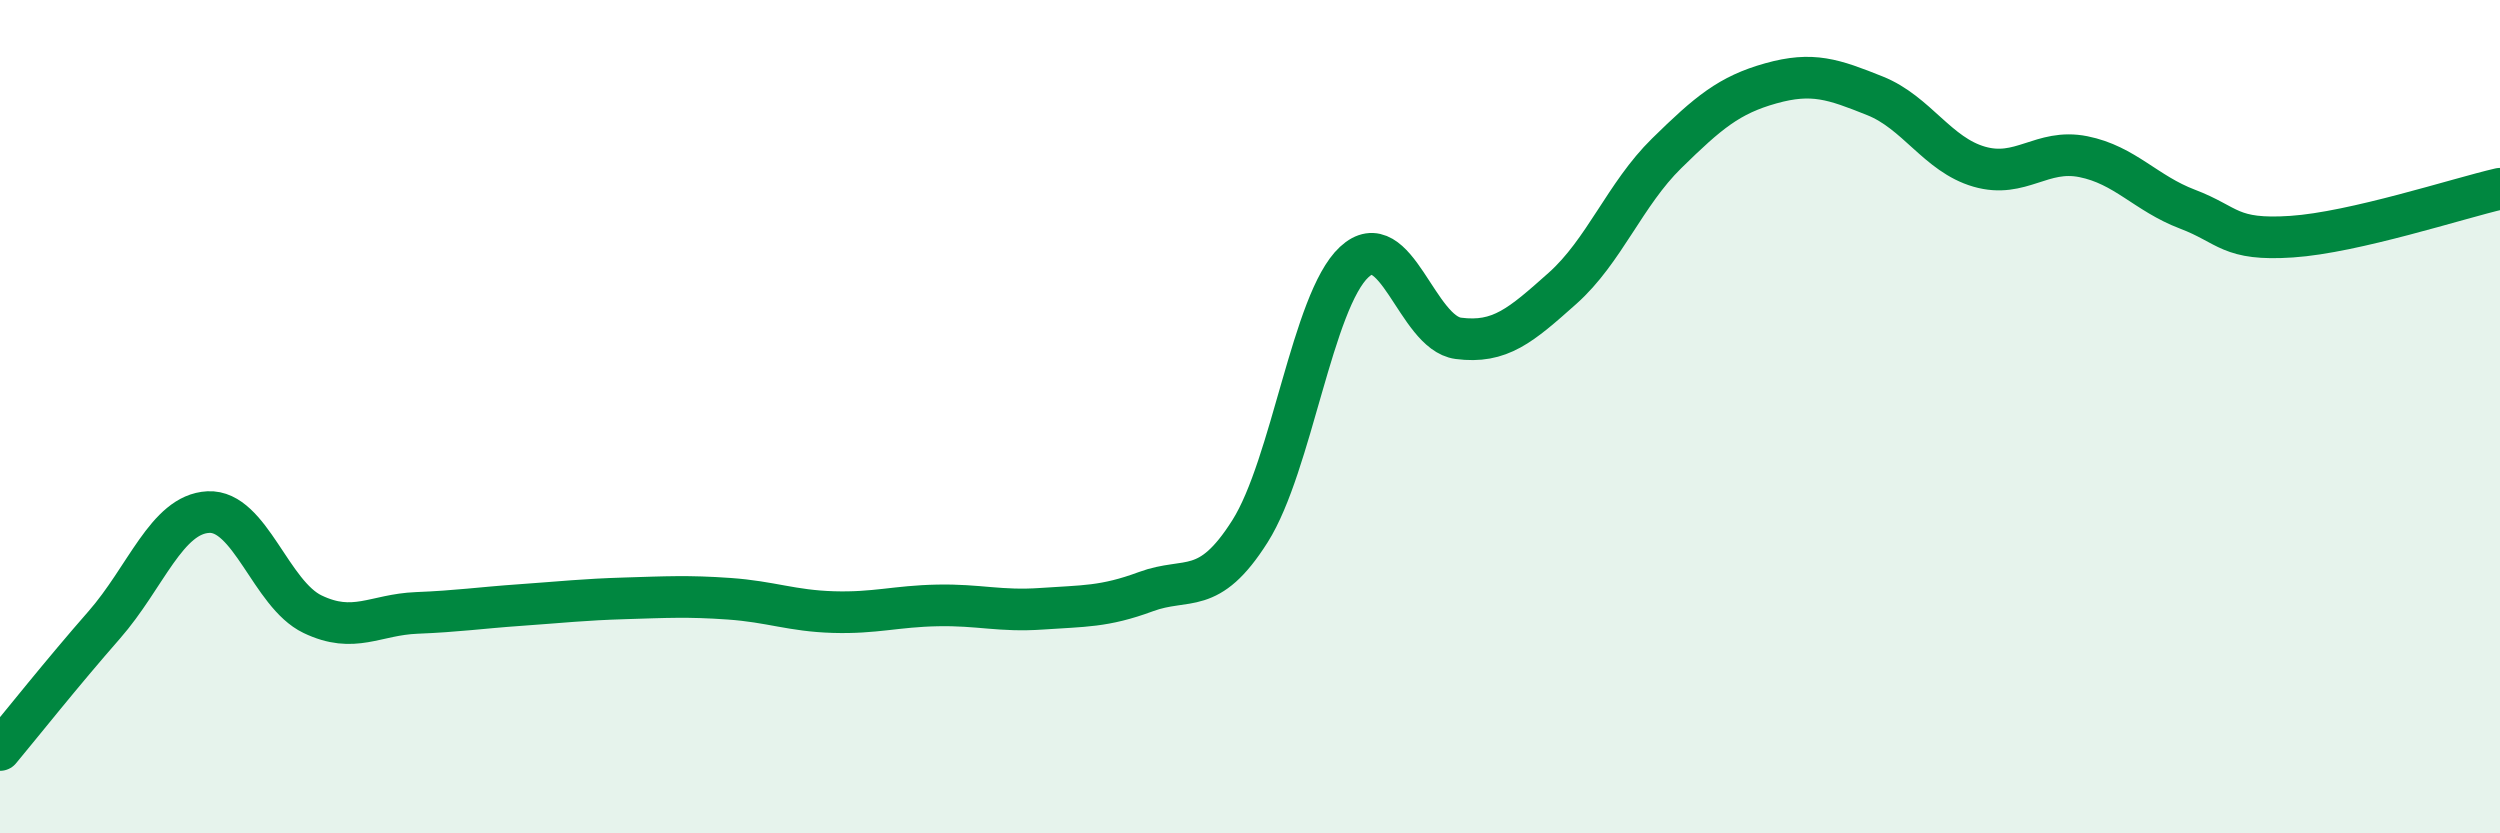 
    <svg width="60" height="20" viewBox="0 0 60 20" xmlns="http://www.w3.org/2000/svg">
      <path
        d="M 0,18 C 0.5,17.4 1.5,16.14 2.5,15 C 3.5,13.86 4,12.34 5,12.29 C 6,12.24 6.5,14.26 7.5,14.74 C 8.5,15.22 9,14.75 10,14.71 C 11,14.67 11.5,14.59 12.5,14.52 C 13.5,14.45 14,14.39 15,14.36 C 16,14.33 16.5,14.3 17.5,14.37 C 18.5,14.44 19,14.66 20,14.69 C 21,14.72 21.5,14.55 22.5,14.53 C 23.5,14.51 24,14.68 25,14.61 C 26,14.54 26.5,14.57 27.5,14.2 C 28.5,13.83 29,14.33 30,12.75 C 31,11.17 31.5,7.22 32.5,6.29 C 33.5,5.36 34,7.99 35,8.12 C 36,8.25 36.5,7.81 37.5,6.92 C 38.5,6.03 39,4.66 40,3.68 C 41,2.7 41.5,2.28 42.5,2 C 43.5,1.72 44,1.9 45,2.3 C 46,2.7 46.5,3.71 47.5,4 C 48.5,4.29 49,3.56 50,3.76 C 51,3.96 51.5,4.64 52.5,5.02 C 53.5,5.4 53.5,5.78 55,5.68 C 56.5,5.58 59,4.76 60,4.53L60 20L0 20Z"
        fill="#008740"
        opacity="0.1"
        stroke-linecap="round"
        stroke-linejoin="round"
      />
      <path
        d="M 0,18 C 0.5,17.4 1.5,16.14 2.5,15 C 3.5,13.86 4,12.34 5,12.29 C 6,12.24 6.5,14.26 7.5,14.74 C 8.5,15.22 9,14.75 10,14.71 C 11,14.67 11.5,14.59 12.5,14.52 C 13.5,14.45 14,14.39 15,14.36 C 16,14.33 16.5,14.3 17.5,14.37 C 18.5,14.44 19,14.66 20,14.69 C 21,14.72 21.5,14.55 22.5,14.53 C 23.5,14.51 24,14.68 25,14.61 C 26,14.54 26.5,14.57 27.5,14.2 C 28.5,13.83 29,14.33 30,12.75 C 31,11.17 31.5,7.22 32.5,6.29 C 33.5,5.36 34,7.99 35,8.12 C 36,8.25 36.5,7.81 37.5,6.92 C 38.5,6.03 39,4.66 40,3.68 C 41,2.7 41.5,2.28 42.5,2 C 43.5,1.72 44,1.9 45,2.3 C 46,2.7 46.5,3.71 47.5,4 C 48.5,4.29 49,3.56 50,3.76 C 51,3.96 51.5,4.64 52.5,5.02 C 53.5,5.4 53.5,5.78 55,5.68 C 56.5,5.58 59,4.76 60,4.53"
        stroke="#008740"
        stroke-width="1"
        fill="none"
        stroke-linecap="round"
        stroke-linejoin="round"
      />
    </svg>
  